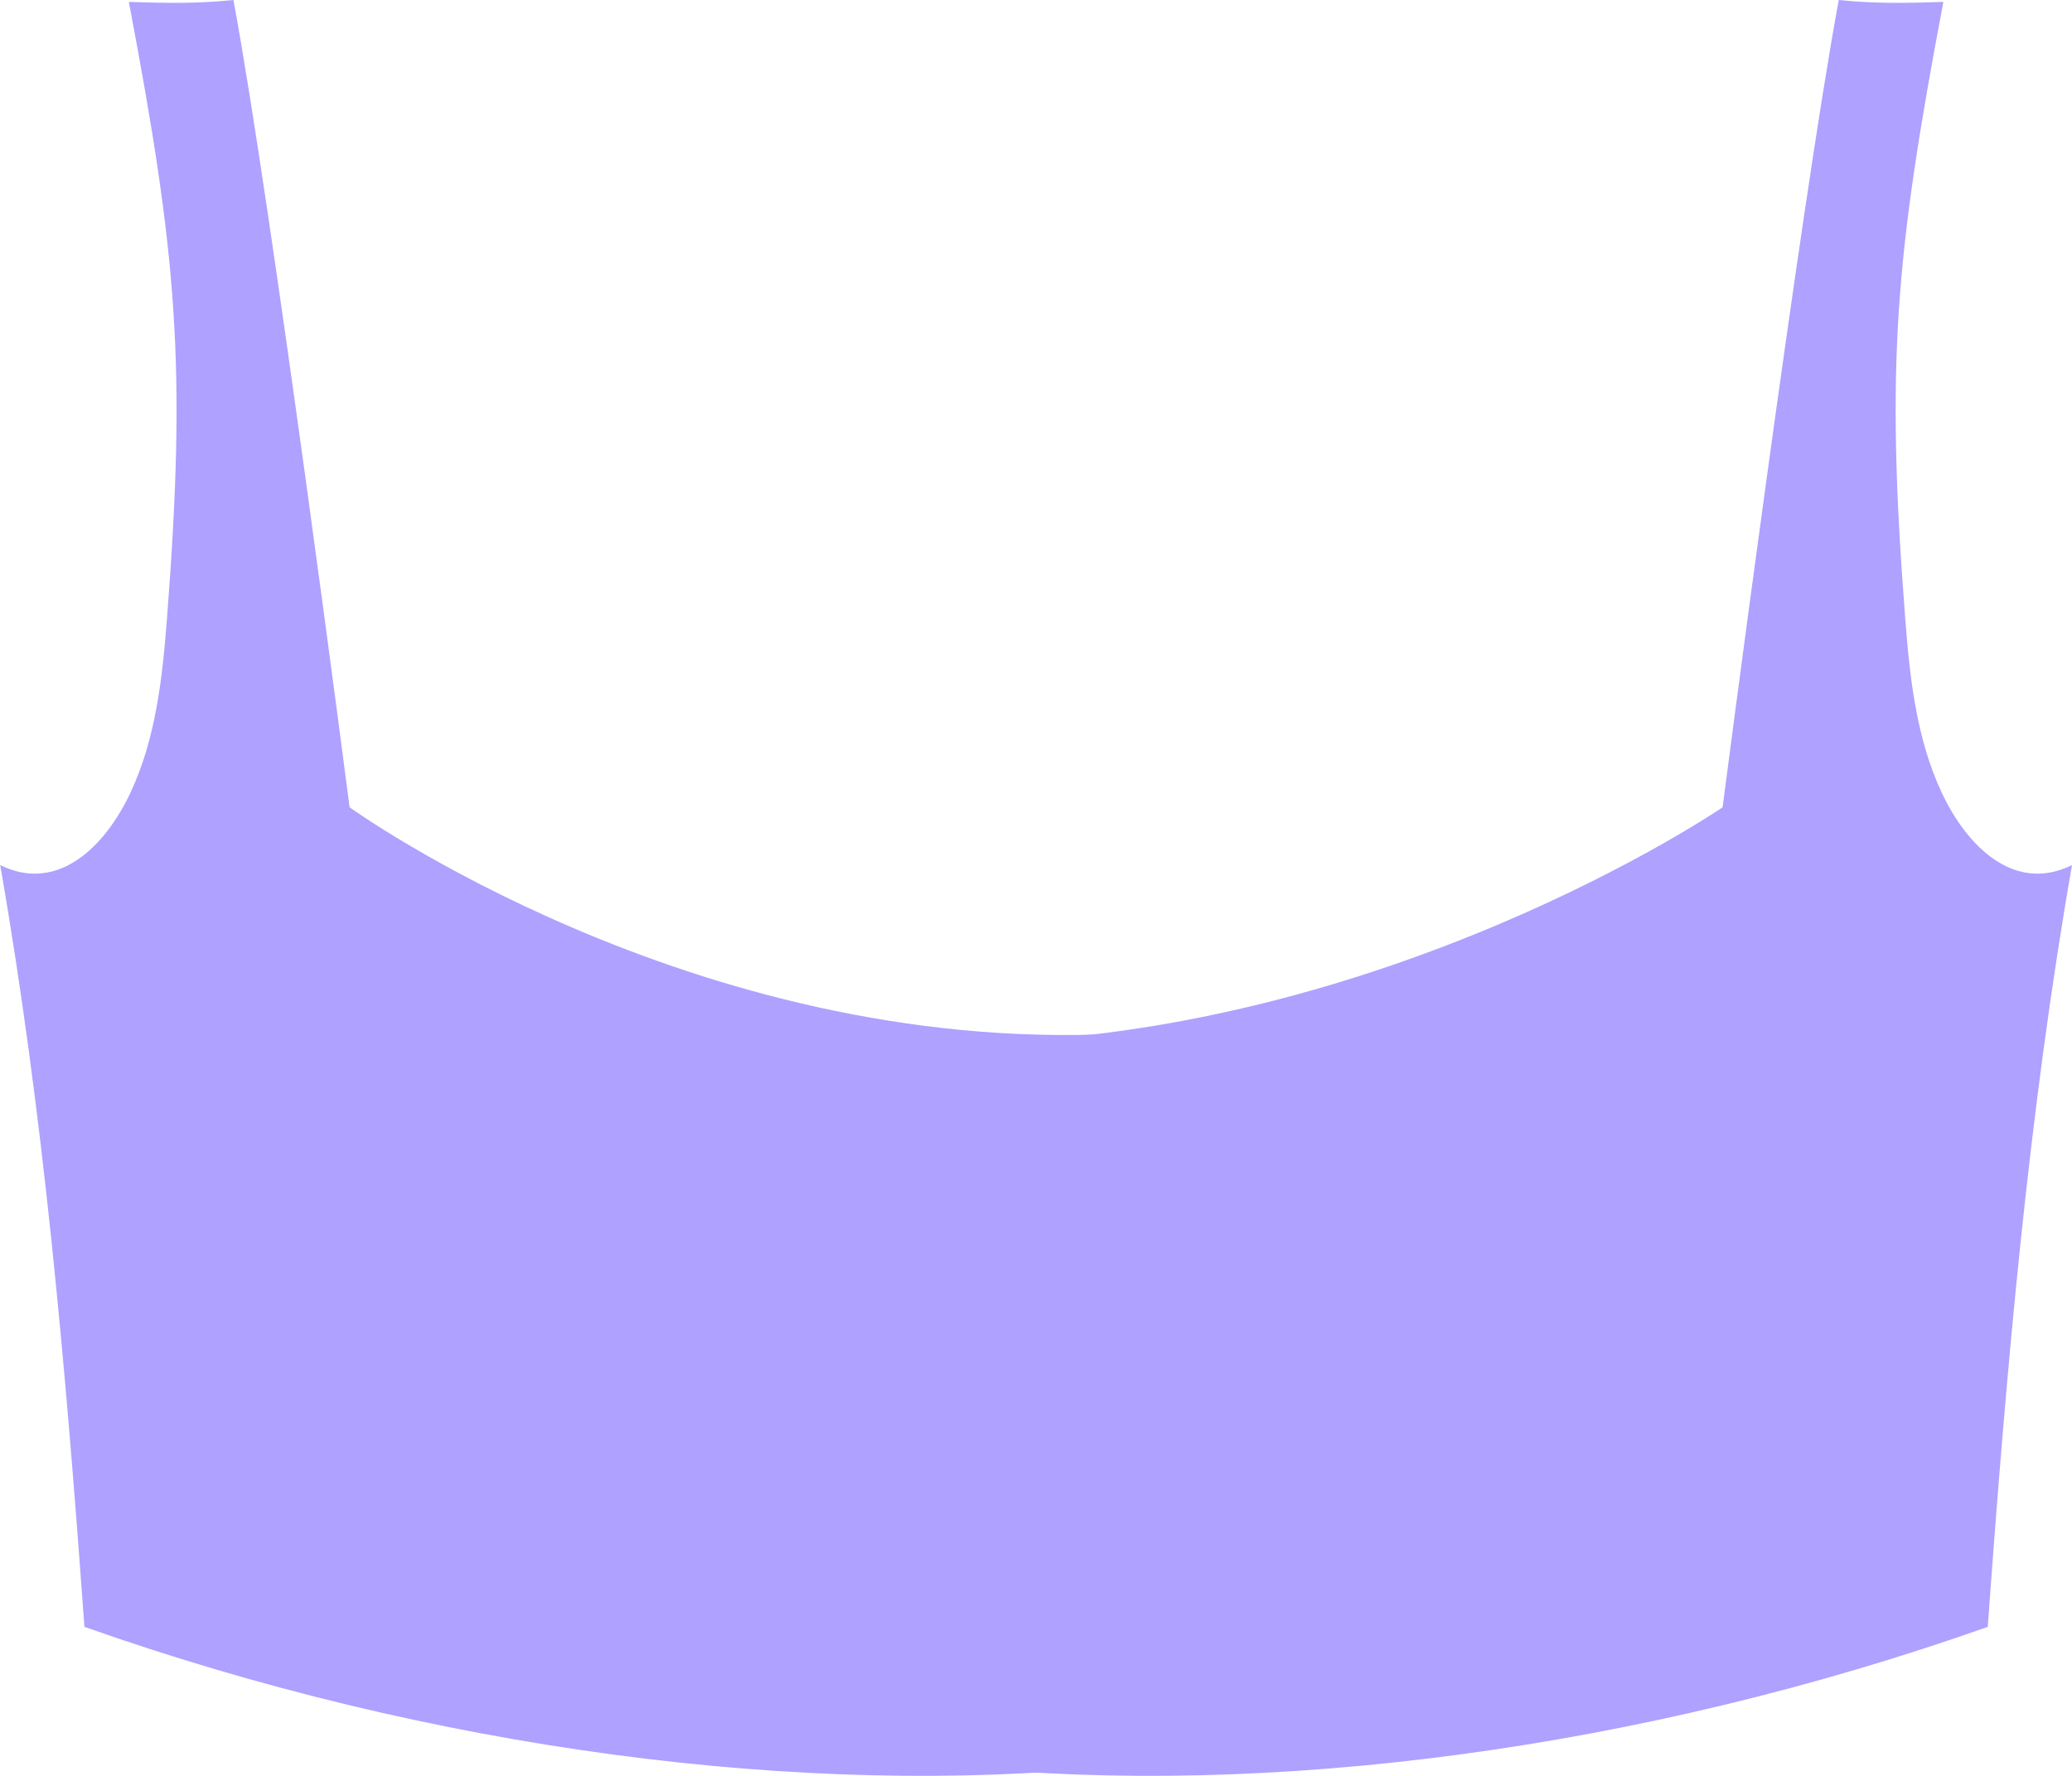 <svg width="84" height="72" viewBox="0 0 84 72" fill="none" xmlns="http://www.w3.org/2000/svg">
<g clip-path="url(#clip0_140_1343)">
<path d="M45.289 71.607V41.91C28.095 42.773 14.174 32.731 14.174 32.731C14.174 32.731 11.019 8.375 9.463 0C7.924 0.162 6.578 0.12 5.224 0.077C7.184 10.426 7.562 14.793 6.771 25.057C6.586 27.475 6.317 29.945 5.291 32.133C4.265 34.321 2.347 36.227 0.008 35.073C1.766 45.148 2.658 55.37 3.424 65.958C17.471 70.923 32.537 72.914 45.289 71.607Z" fill="#AEA1FF"/>
<path d="M38.719 71.607V42.286C55.955 42.217 69.835 32.731 69.835 32.731C69.835 32.731 72.989 8.375 74.545 0C76.085 0.162 77.439 0.12 78.785 0.077C76.825 10.426 76.446 14.793 77.237 25.057C77.422 27.475 77.691 29.945 78.717 32.133C79.744 34.321 81.662 36.227 84 35.073C82.242 45.148 81.35 55.37 80.585 65.958C66.537 70.923 51.472 72.914 38.719 71.607Z" fill="#AEA1FF"/>
</g>
<defs>
<clipPath id="clip0_140_1343">
<rect width="84" height="72" fill="white"/>
</clipPath>
</defs>
</svg>
